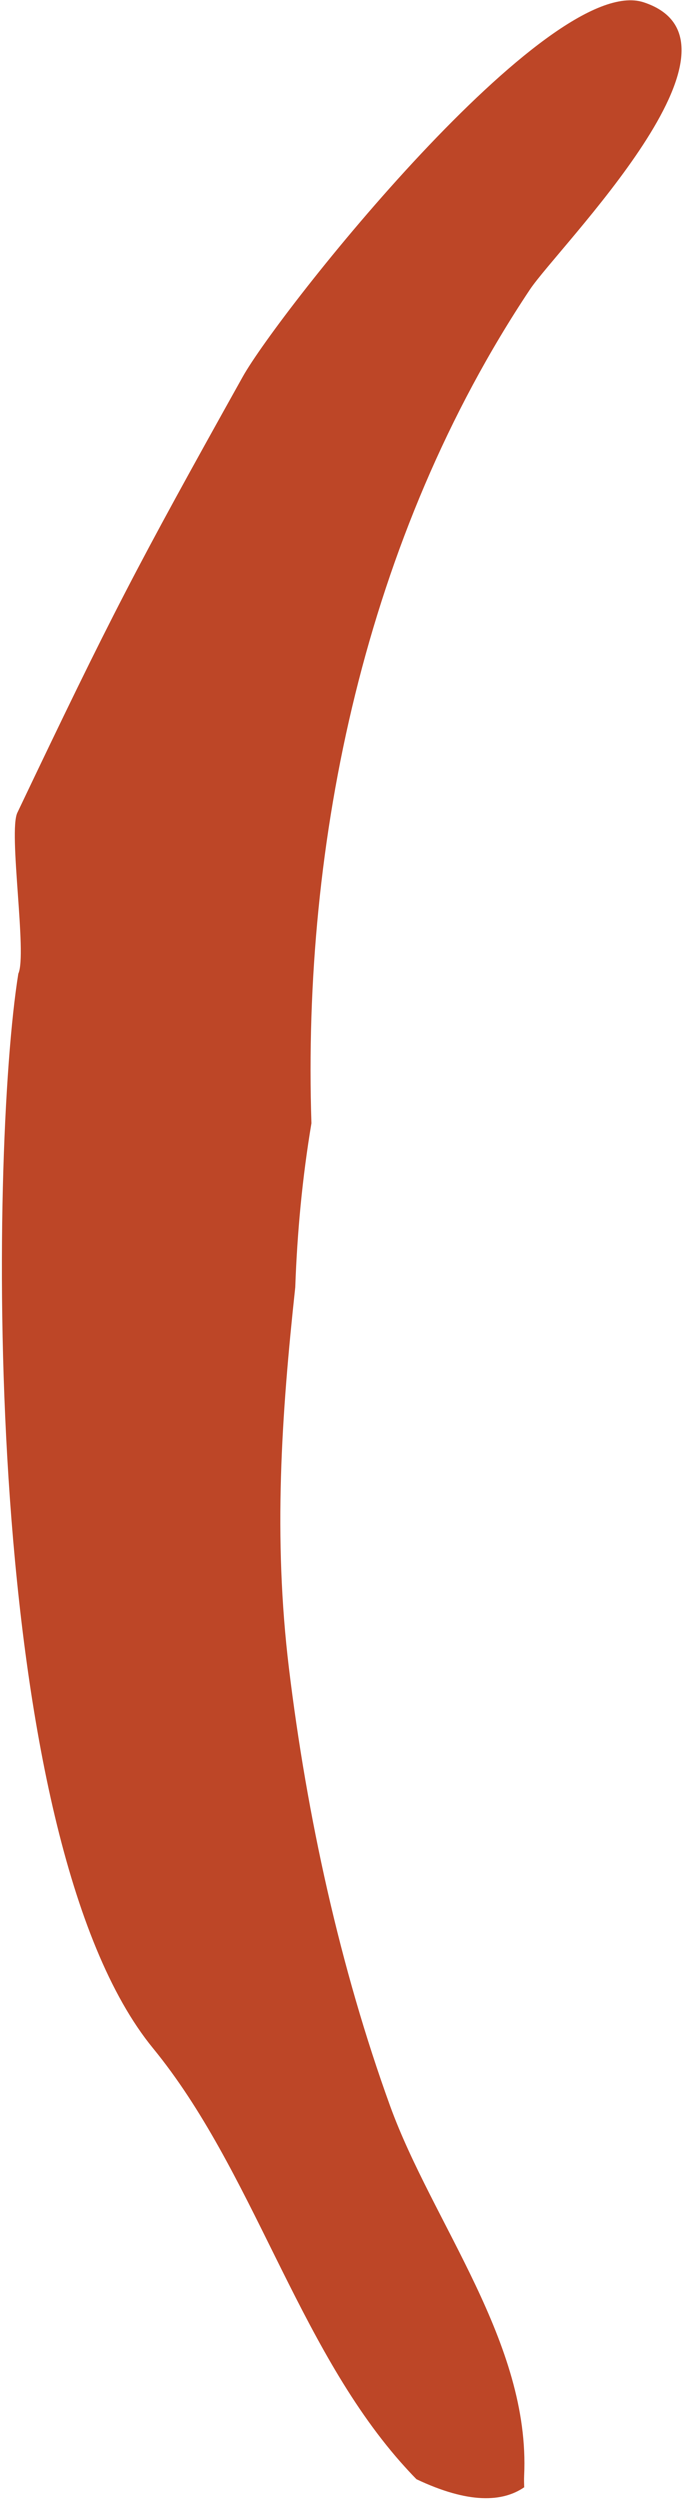 <svg width="296" height="1082" viewBox="0 0 296 1082" fill="none" xmlns="http://www.w3.org/2000/svg">
<path d="M227.174 1076.49C227.123 1074.86 227.073 1073.24 227.153 1071.49C229.855 1014.02 187.522 962.25 169.089 911.57C147.387 851.724 133.012 786.226 125.209 721.927C118.368 665.275 121.979 612.52 127.96 557.156C128.797 533.48 131.013 509.742 134.972 486.173C130.987 364.608 158.056 232.674 229.643 125.335C242.133 106.627 331.479 18.358 278.999 1.008C237.914 -12.551 120.629 135.344 105.159 163.13C58.693 246.304 48.342 266.102 7.514 351.769C3.571 360.016 11.826 413.101 7.943 421.409C-4.566 499.084 -8.711 794.985 66.312 886.525C109.595 939.377 128.296 1014.18 173.583 1065.63C175.843 1068.15 178.104 1070.67 180.495 1073.07C203.14 1083.78 217.868 1083.04 227.365 1076.42L227.174 1076.49Z" fill="#BD4627"/>
</svg>

